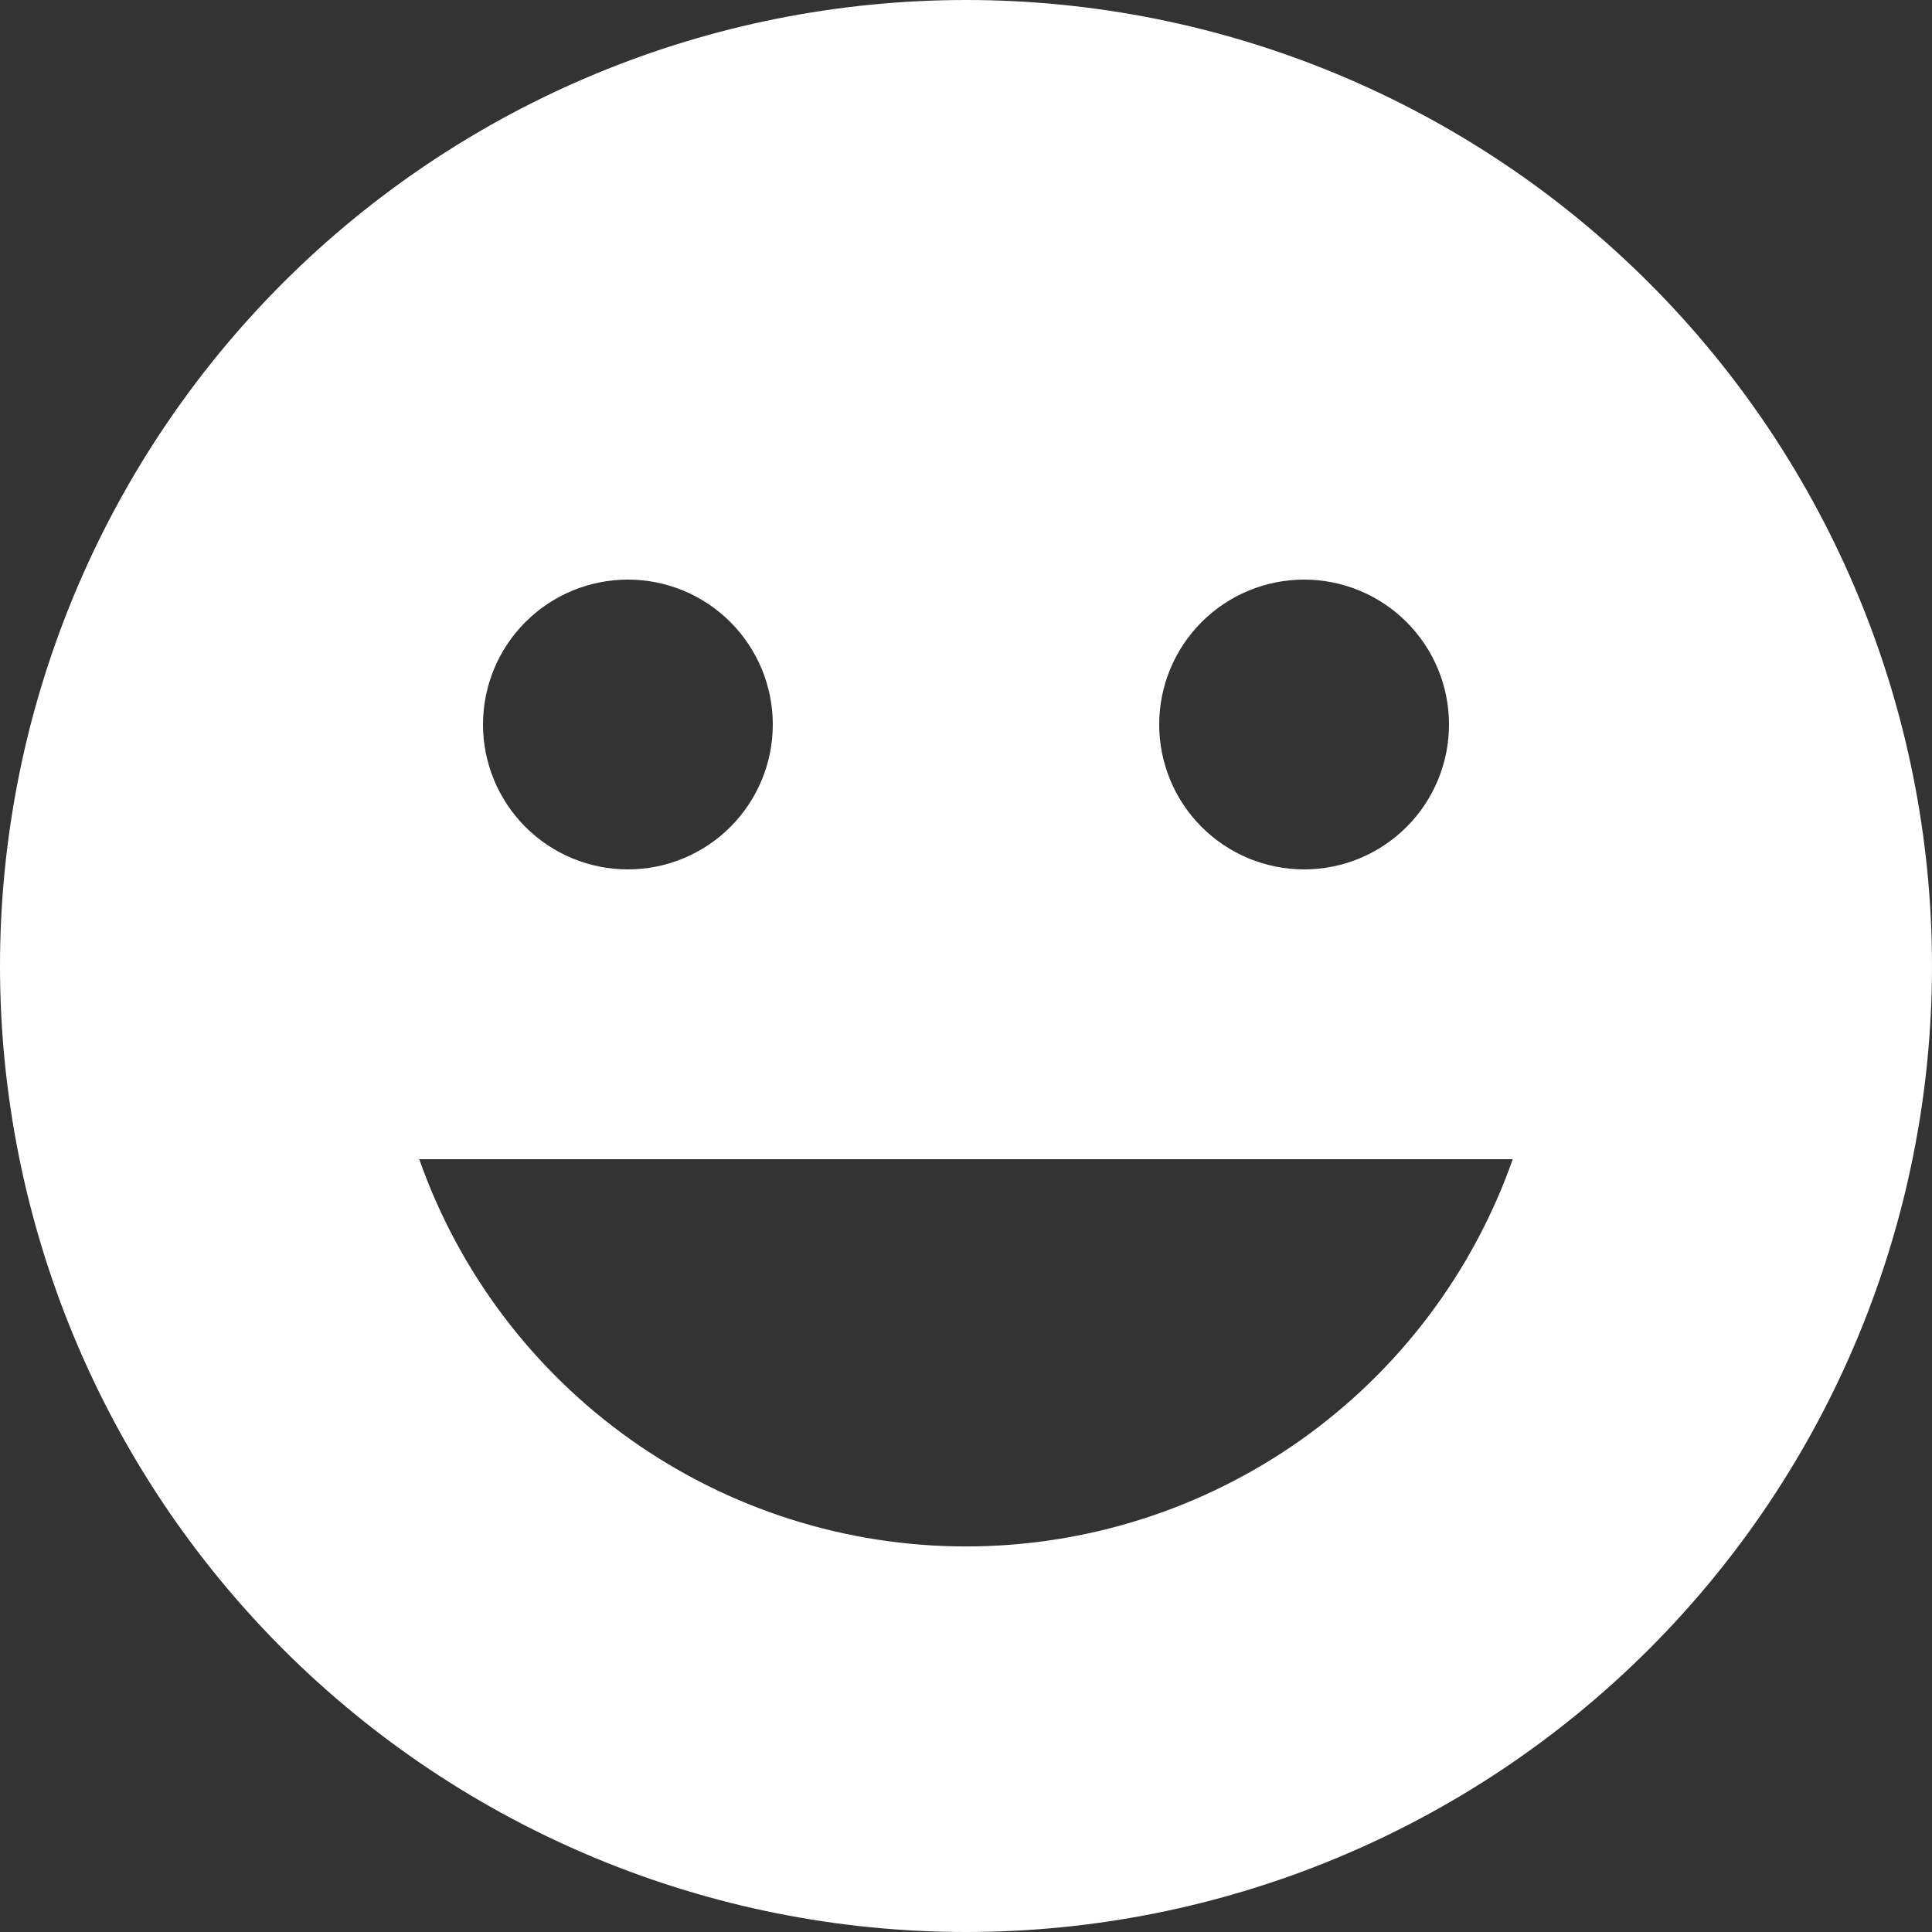 <?xml version="1.0" encoding="UTF-8"?> <svg xmlns="http://www.w3.org/2000/svg" width="57" height="57" viewBox="0 0 57 57" fill="none"><rect x="0" y="0" width="57" height="57" fill="#333333" stroke="none"/><path d="M28.5 57C20.941 57 13.692 53.997 8.347 48.653C3.003 43.308 0 36.059 0 28.5C0 20.941 3.003 13.692 8.347 8.347C13.692 3.003 20.941 0 28.5 0C36.059 0 43.308 3.003 48.653 8.347C53.997 13.692 57 20.941 57 28.5C57 36.059 53.997 43.308 48.653 48.653C43.308 53.997 36.059 57 28.5 57ZM18.525 25.65C19.659 25.65 20.746 25.2 21.548 24.398C22.35 23.596 22.8 22.509 22.8 21.375C22.8 20.241 22.35 19.154 21.548 18.352C20.746 17.55 19.659 17.1 18.525 17.1C17.391 17.1 16.304 17.55 15.502 18.352C14.7 19.154 14.25 20.241 14.25 21.375C14.25 22.509 14.7 23.596 15.502 24.398C16.304 25.2 17.391 25.65 18.525 25.65ZM38.475 25.65C39.609 25.65 40.696 25.2 41.498 24.398C42.3 23.596 42.75 22.509 42.75 21.375C42.75 20.241 42.3 19.154 41.498 18.352C40.696 17.55 39.609 17.1 38.475 17.1C37.341 17.1 36.254 17.55 35.452 18.352C34.65 19.154 34.2 20.241 34.2 21.375C34.2 22.509 34.65 23.596 35.452 24.398C36.254 25.2 37.341 25.65 38.475 25.65ZM44.631 34.2H12.369C13.544 37.54 15.727 40.433 18.616 42.48C21.506 44.526 24.959 45.625 28.5 45.625C32.041 45.625 35.494 44.526 38.384 42.48C41.273 40.433 43.456 37.54 44.631 34.2Z" fill="white"></path></svg> 
